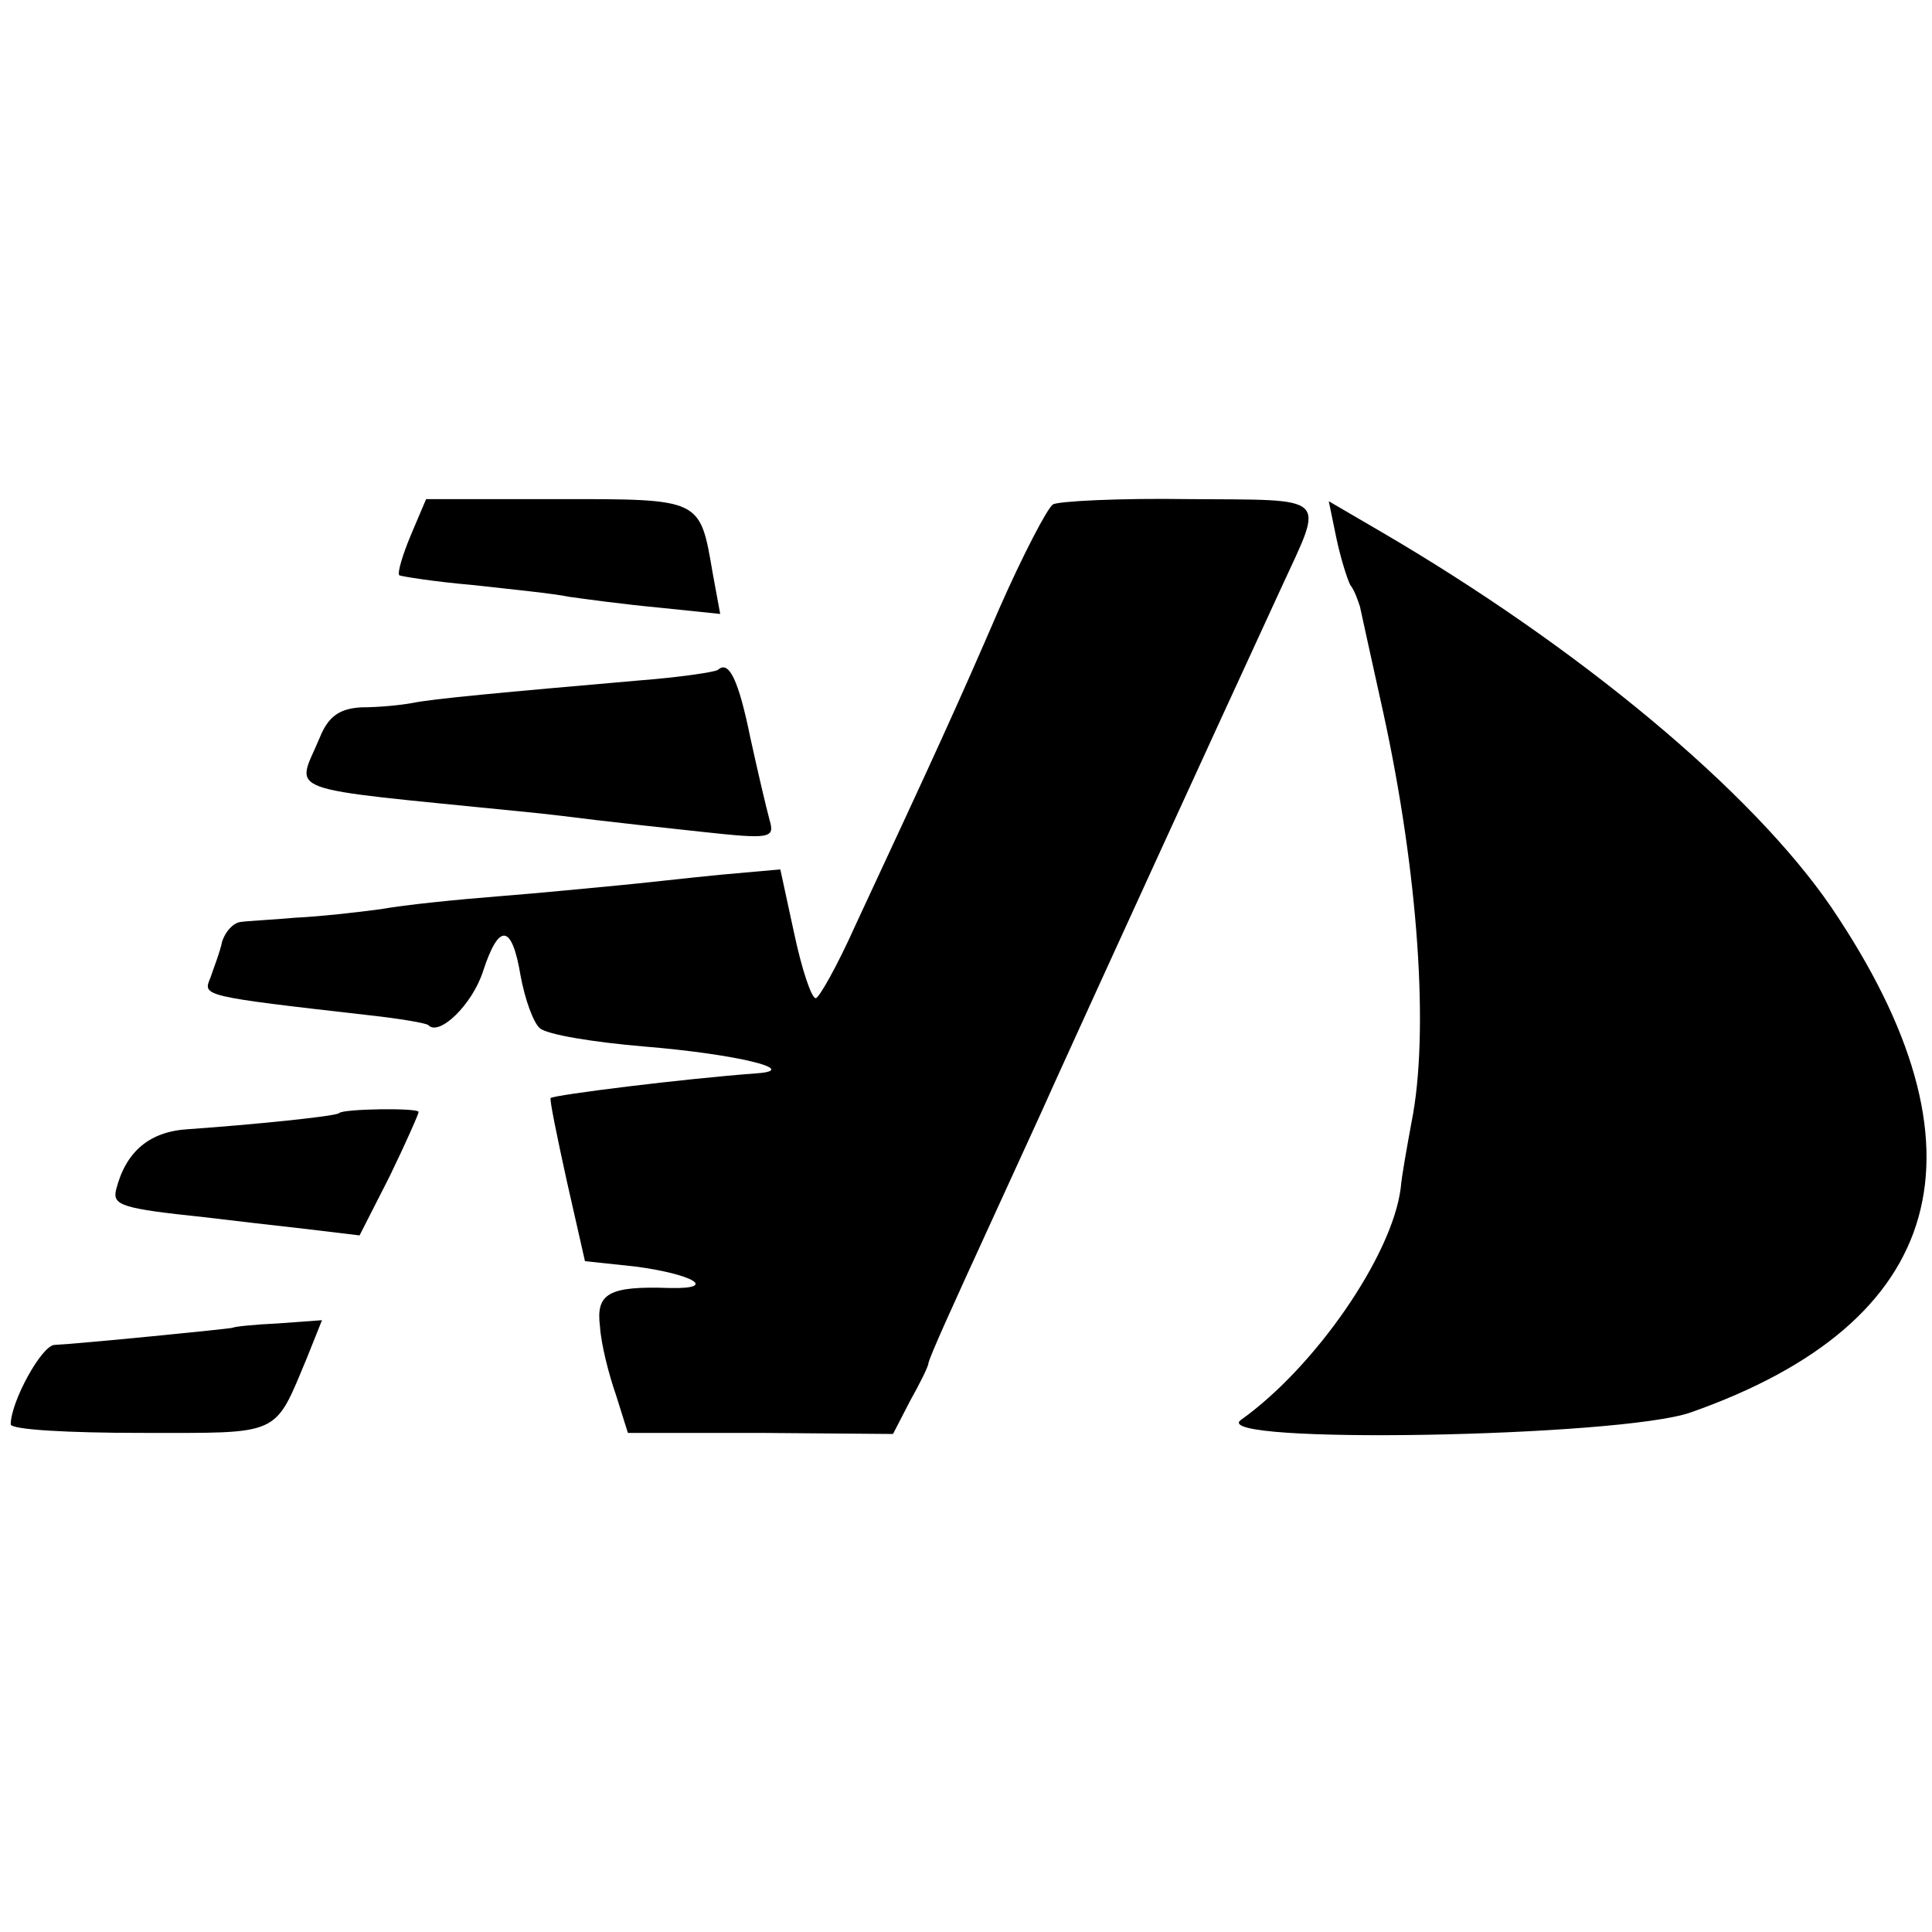 <?xml version="1.0" standalone="no"?>
<!DOCTYPE svg PUBLIC "-//W3C//DTD SVG 20010904//EN"
 "http://www.w3.org/TR/2001/REC-SVG-20010904/DTD/svg10.dtd">
<svg version="1.0" xmlns="http://www.w3.org/2000/svg"
 width="180pt" height="180pt" viewBox="0 0 180 180"
 preserveAspectRatio="xMidYMid meet">
<g transform="translate(0,180) scale(0.1,-0.1)"
fill="#000000" stroke="none">
<path d="M383 1302 c-8 -19 -13 -36 -11 -38 2 -1 33 -6 68 -9 36 -4 76 -8 90
-11 14 -2 51 -7 83 -10 l58 -6 -7 38 c-12 70 -10 69 -145 69 l-122 0 -14 -33z"/>
<path d="M981 1330 c-5 -3 -28 -47 -50 -97 -38 -88 -59 -134 -134 -295 -17
-38 -34 -68 -37 -68 -4 0 -13 27 -20 60 l-13 60 -56 -5 c-31 -3 -74 -8 -96
-10 -22 -2 -71 -7 -110 -10 -38 -3 -88 -8 -110 -12 -22 -3 -58 -7 -80 -8 -22
-2 -45 -3 -51 -4 -7 -1 -14 -9 -17 -18 -2 -10 -8 -25 -11 -34 -7 -17 -9 -17
149 -35 27 -3 51 -7 54 -9 10 -11 41 19 51 50 15 46 27 44 35 -4 4 -22 12 -44
18 -49 7 -6 50 -13 97 -17 86 -7 147 -22 105 -25 -68 -5 -188 -20 -192 -23 -1
-2 6 -36 15 -77 l17 -75 47 -5 c53 -7 78 -21 32 -20 -57 2 -69 -5 -65 -36 1
-16 8 -44 15 -64 l11 -35 123 0 124 -1 16 31 c9 16 17 32 17 35 2 8 21 50 60
135 20 44 46 100 57 125 34 75 141 309 212 463 40 87 46 81 -87 82 -65 1 -122
-2 -126 -5z"/>
<path d="M1245 1299 c4 -19 10 -38 13 -44 4 -5 7 -14 9 -20 1 -5 11 -50 22
-100 32 -147 43 -297 26 -381 -4 -22 -9 -49 -10 -61 -8 -63 -80 -167 -149
-216 -31 -23 353 -16 419 7 239 84 284 245 131 471 -74 108 -235 242 -420 350
l-48 28 7 -34z"/>
<path d="M669 1176 c-2 -2 -35 -7 -74 -10 -126 -11 -192 -17 -211 -21 -11 -2
-31 -4 -47 -4 -20 -1 -31 -8 -39 -28 -22 -53 -41 -46 187 -69 22 -2 54 -6 70
-8 17 -2 61 -7 99 -11 64 -7 68 -6 63 11 -3 11 -11 45 -18 77 -11 54 -20 72
-30 63z"/>
<path d="M316 763 c-2 -3 -83 -11 -140 -15 -37 -2 -59 -21 -68 -57 -3 -14 6
-17 82 -25 25 -3 68 -8 95 -11 l50 -6 28 55 c15 31 27 58 27 60 0 4 -70 3 -74
-1z"/>
<path d="M217 563 c-2 -1 -144 -15 -166 -16 -12 0 -41 -53 -41 -74 0 -5 54 -8
121 -8 132 0 124 -4 155 70 l14 35 -41 -3 c-22 -1 -41 -3 -42 -4z"/>
</g>
</svg>
